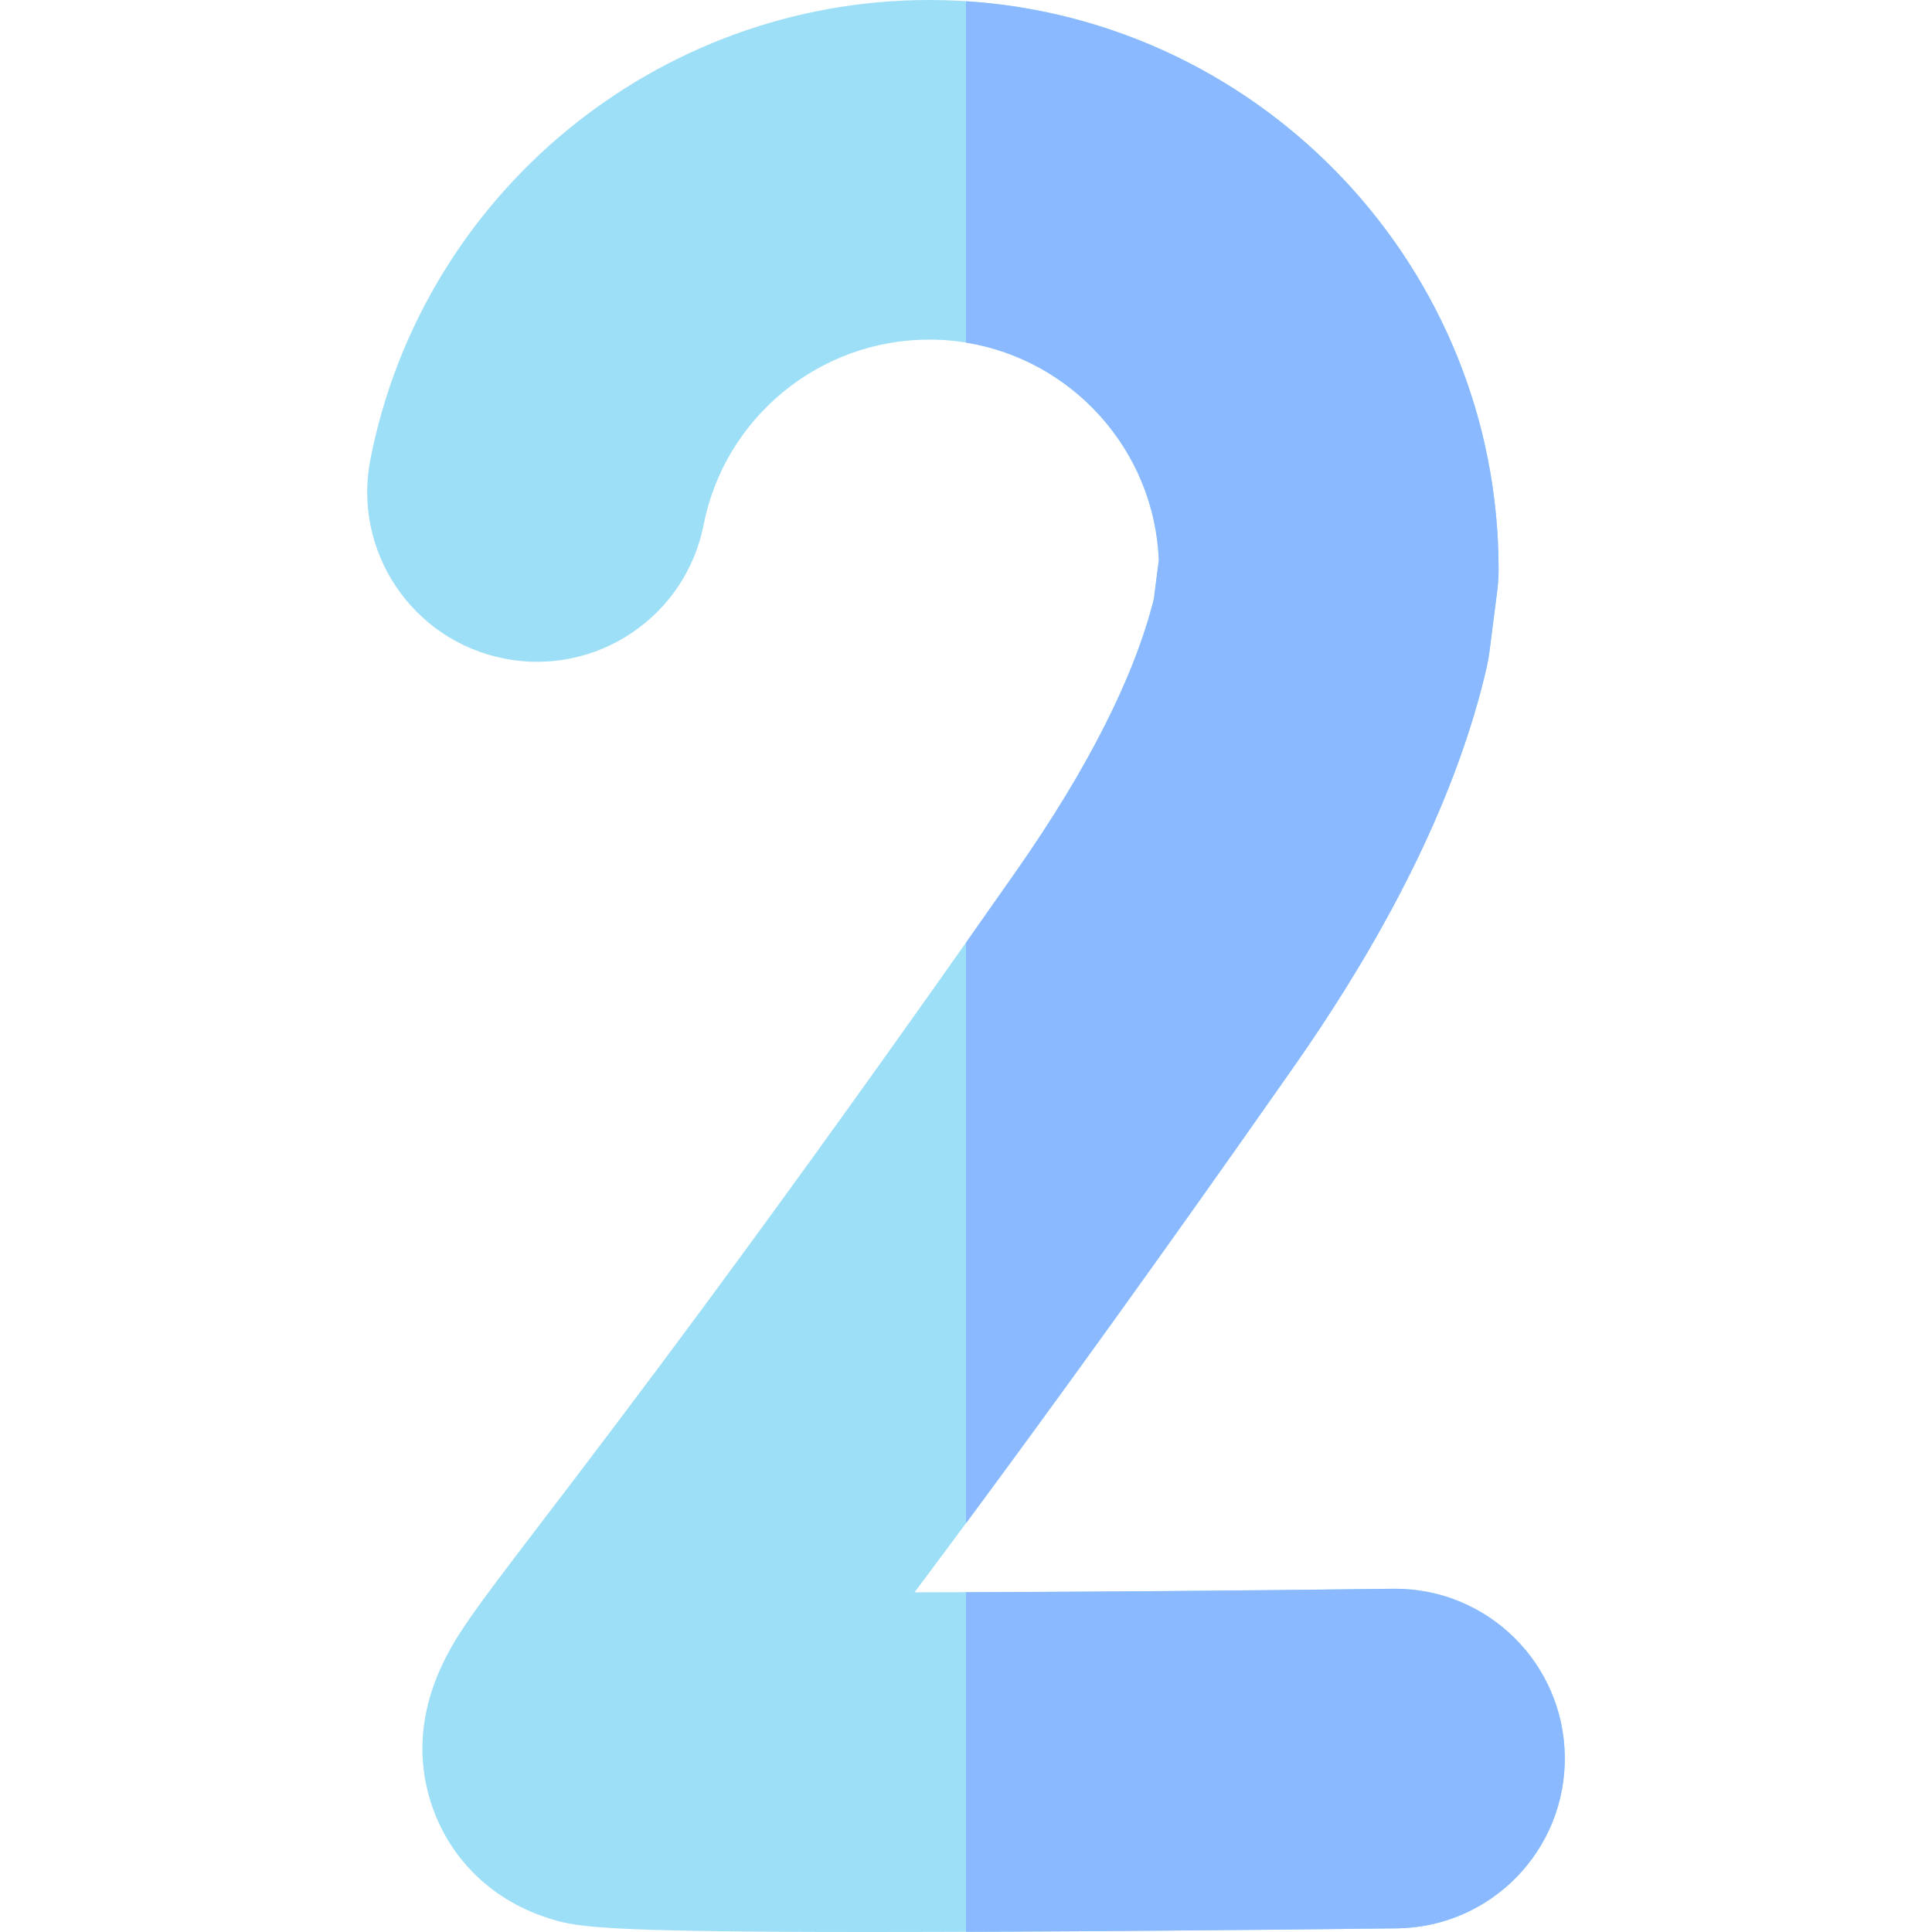 <svg id="Capa_1" enable-background="new 0 0 512 512" height="512" viewBox="0 0 512 512" width="512" xmlns="http://www.w3.org/2000/svg"><g><g><g><path d="m229.675 512c-73.36 0-77.617-1.421-85.129-3.925-14.878-4.959-26-16.221-30.515-30.9-7.023-22.832 5.487-41.049 10.197-47.906 4.145-6.036 10.157-13.907 19.256-25.823 21.027-27.531 60.164-78.776 125.746-172.479 19.051-27.221 31.338-51.497 36.545-72.198l1.321-10.339c-1.302-32.443-28.102-58.433-60.858-58.433-29.047 0-54.181 20.63-59.764 49.054-4.79 24.386-28.445 40.27-52.829 35.482-24.386-4.79-40.272-28.443-35.482-52.829 13.853-70.52 76.127-121.704 148.076-121.704 83.21 0 150.906 67.696 150.906 150.906 0 1.907-.121 3.812-.363 5.704l-2.046 16.01c-.191 1.499-.458 2.987-.8 4.459-7.513 32.409-24.663 67.902-50.972 105.493-44.779 63.982-77.475 108.547-100.607 139.412 37.44-.051 83.457-.4 126.768-.944.191-.003.386-.004.577-.004 24.59 0 44.674 19.774 44.983 44.434.312 24.85-19.58 45.249-44.43 45.56-.505.007-51.115.638-102.24.871-14.531.066-27.23.099-38.34.099zm-63.866-90.98h.004c-.002 0-.003 0-.004 0z" fill="#9ddff6"/></g></g><g fill="#8bb9ff"><path d="m369.701 421.035c-.191 0-.386.001-.577.004-38.184.48-78.465.808-113.124.914v89.996c3.864-.014 7.856-.03 12.015-.049 51.125-.233 101.735-.864 102.24-.871 24.85-.312 44.742-20.71 44.43-45.56-.31-24.66-20.394-44.434-44.984-44.434z"/><path d="m342.963 282.572c26.309-37.591 43.459-73.083 50.972-105.493.342-1.472.608-2.96.8-4.459l2.046-16.01c.242-1.892.363-3.797.363-5.704 0-79.93-62.468-145.533-141.145-150.581v90.469c28.166 4.558 49.927 28.487 51.097 57.638l-1.321 10.339c-5.207 20.701-17.494 44.977-36.545 72.198-4.537 6.483-8.944 12.756-13.231 18.838v153.863c21.833-29.475 50.36-68.796 86.964-121.098z"/></g></g></svg>